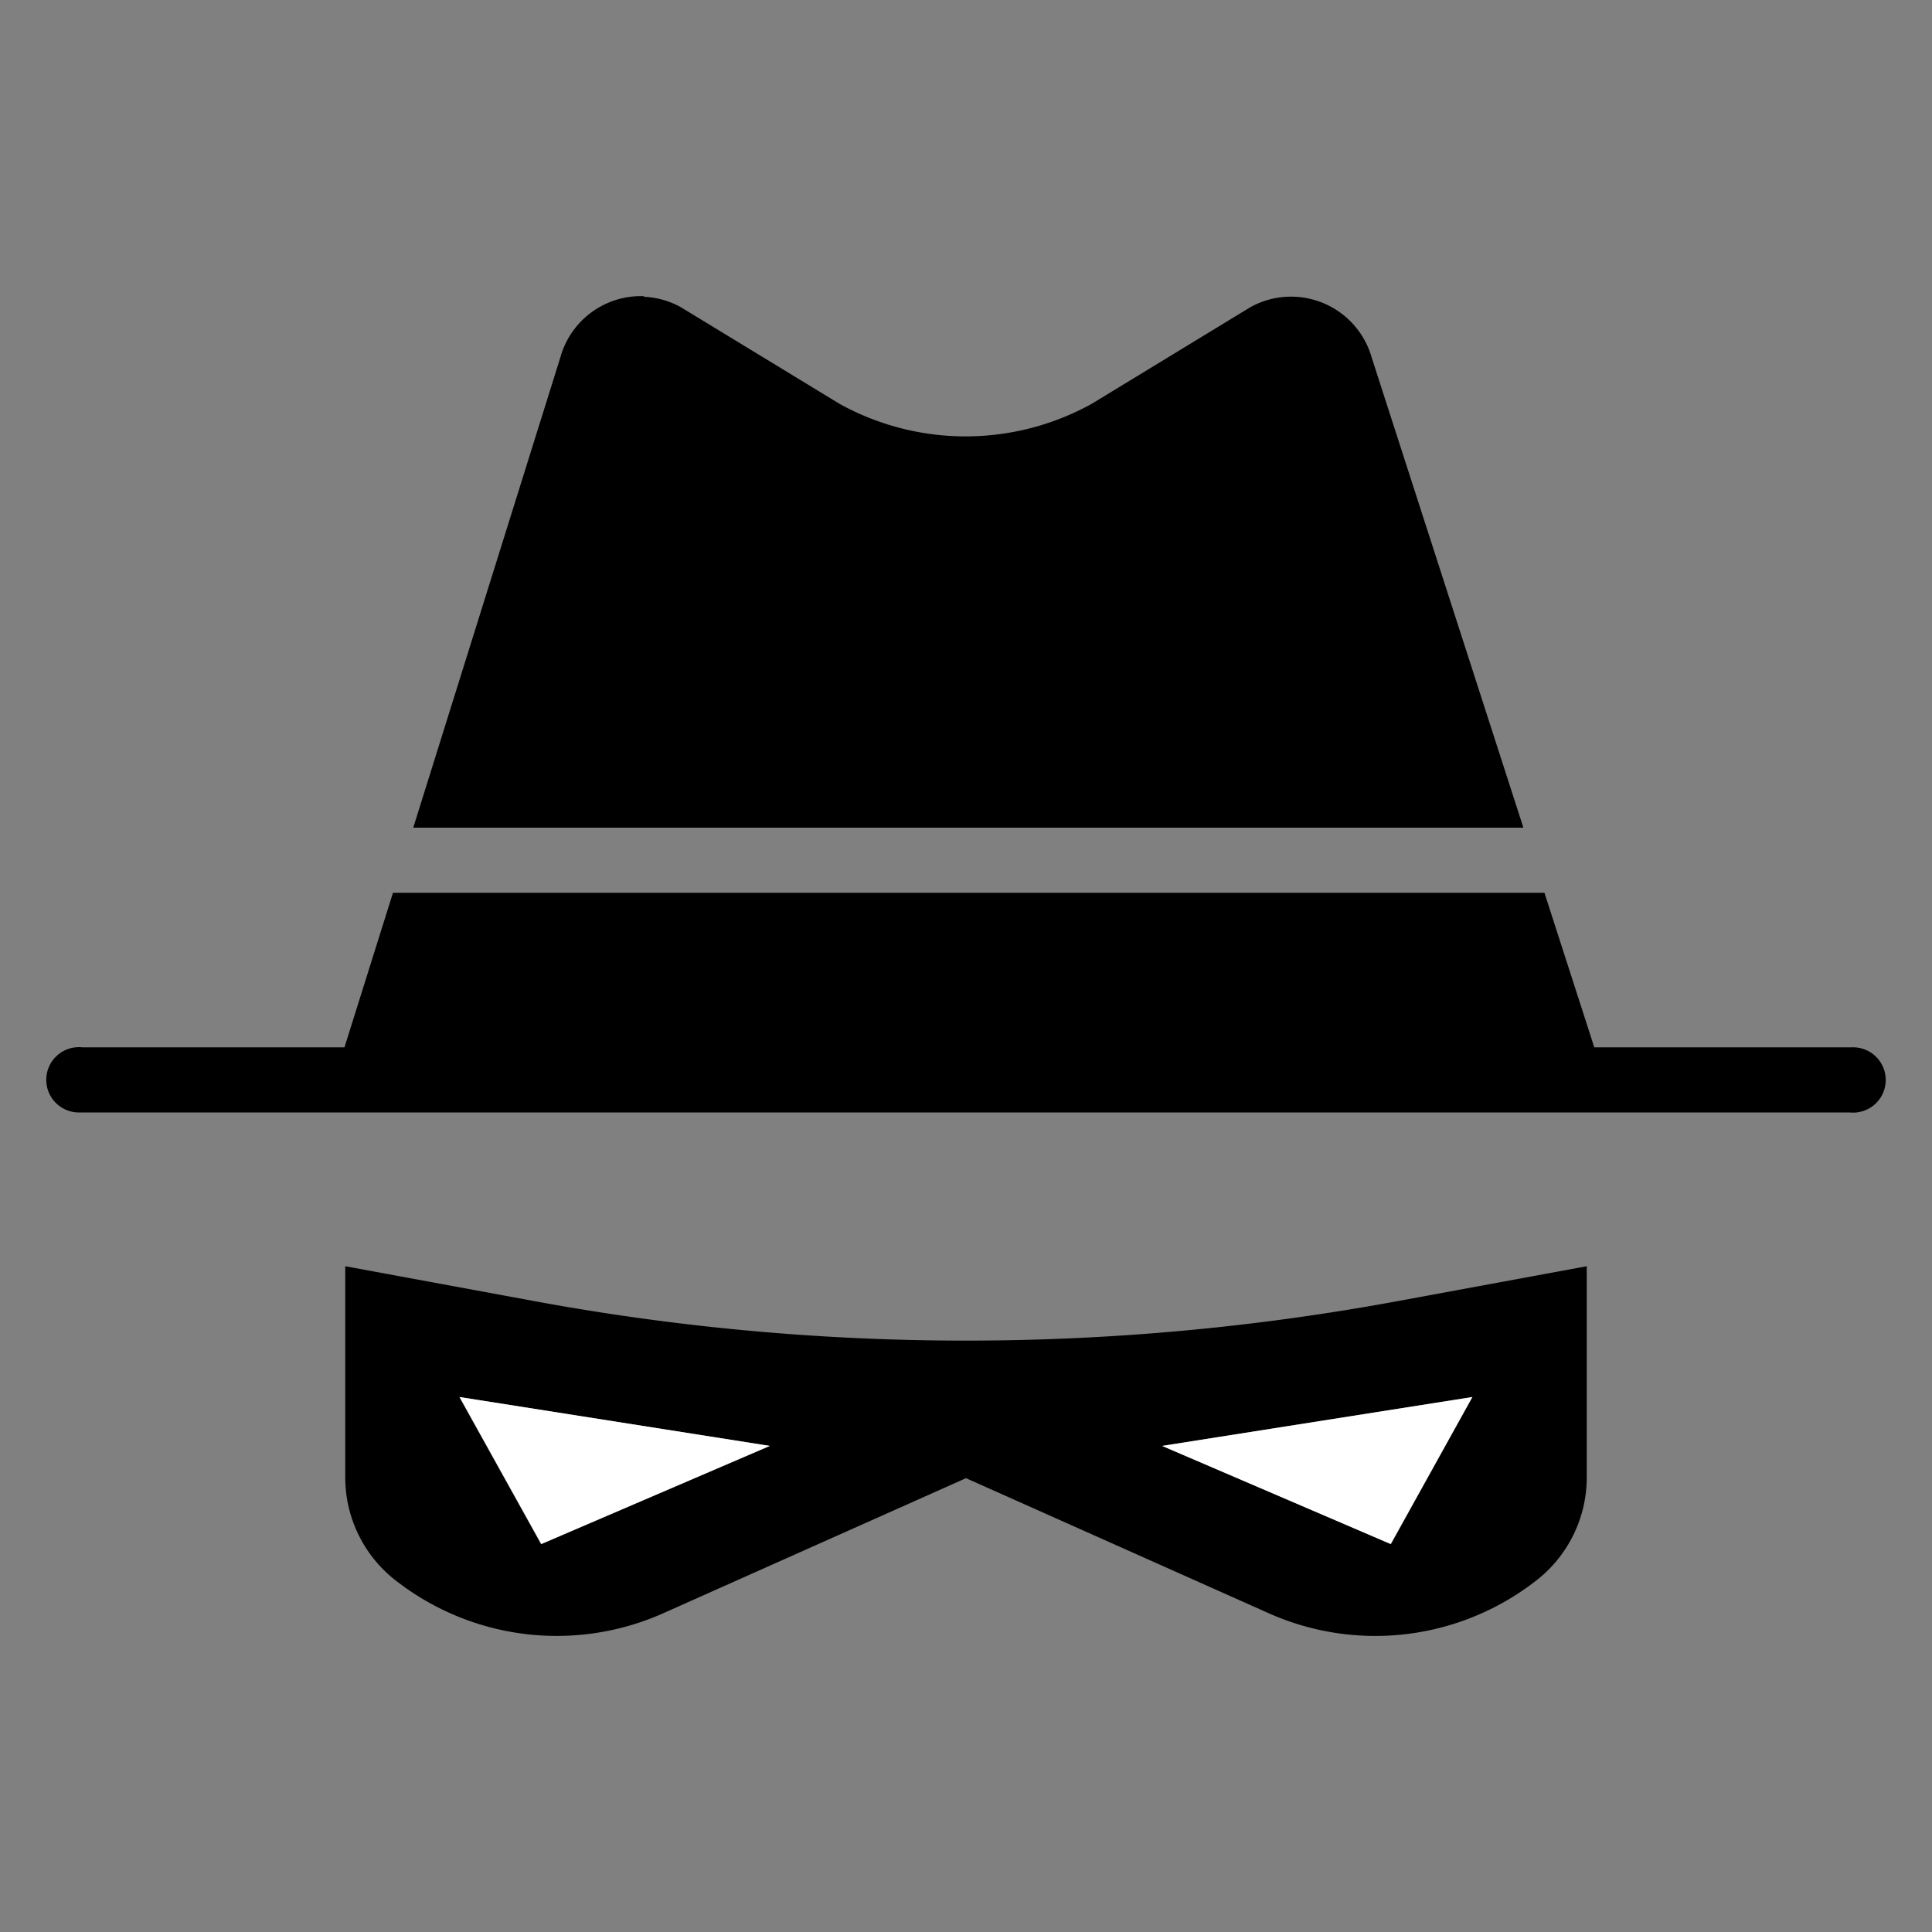 <svg xmlns="http://www.w3.org/2000/svg" viewBox="0 0 100 100"><rect x="0" y="0" width="100" height="100" fill="#808080" stroke="none"/><defs><style>.cls-1{fill:none;}.cls-2,.cls-3{fill-rule:evenodd;}.cls-3{fill:#fff;}</style></defs><g id="Layer_2" data-name="Layer 2"><rect class="cls-1" width="100" height="100"/><path class="cls-2" d="M72.32,67.35a123.12,123.12,0,0,1-44.64,0l-9.81-1.81V76.47a6.76,6.76,0,0,0,2.79,5.47l.2.15a13.54,13.54,0,0,0,13.45,1.42l15.69-7,15.69,7a13.53,13.53,0,0,0,13.45-1.42l.2-.15a6.76,6.76,0,0,0,2.79-5.47V65.54ZM28,79.92l-4.23-7.61,16.06,2.53Zm44,0L60.15,74.84l16.06-2.53Z"/><polygon class="cls-3" points="39.85 74.84 28.02 79.92 23.79 72.31 39.85 74.84"/><polygon class="cls-3" points="76.21 72.31 71.98 79.92 60.15 74.84 76.21 72.31"/><path class="cls-2" d="M33.34,15.33A4.33,4.33,0,0,0,29,18.51L21.39,42.84H78.85L71,18.51a4.34,4.34,0,0,0-6.28-2.61l-8.21,5a13.48,13.48,0,0,1-13.06,0l-8.21-5a4.38,4.38,0,0,0-1.92-.54Z"/><path class="cls-2" d="M20.34,46.21l-2.51,8H4.26a1.69,1.69,0,1,0-.12,3.37h91.6a1.69,1.69,0,1,0,.12-3.37H82.52l-2.58-8Z"/></g></svg>